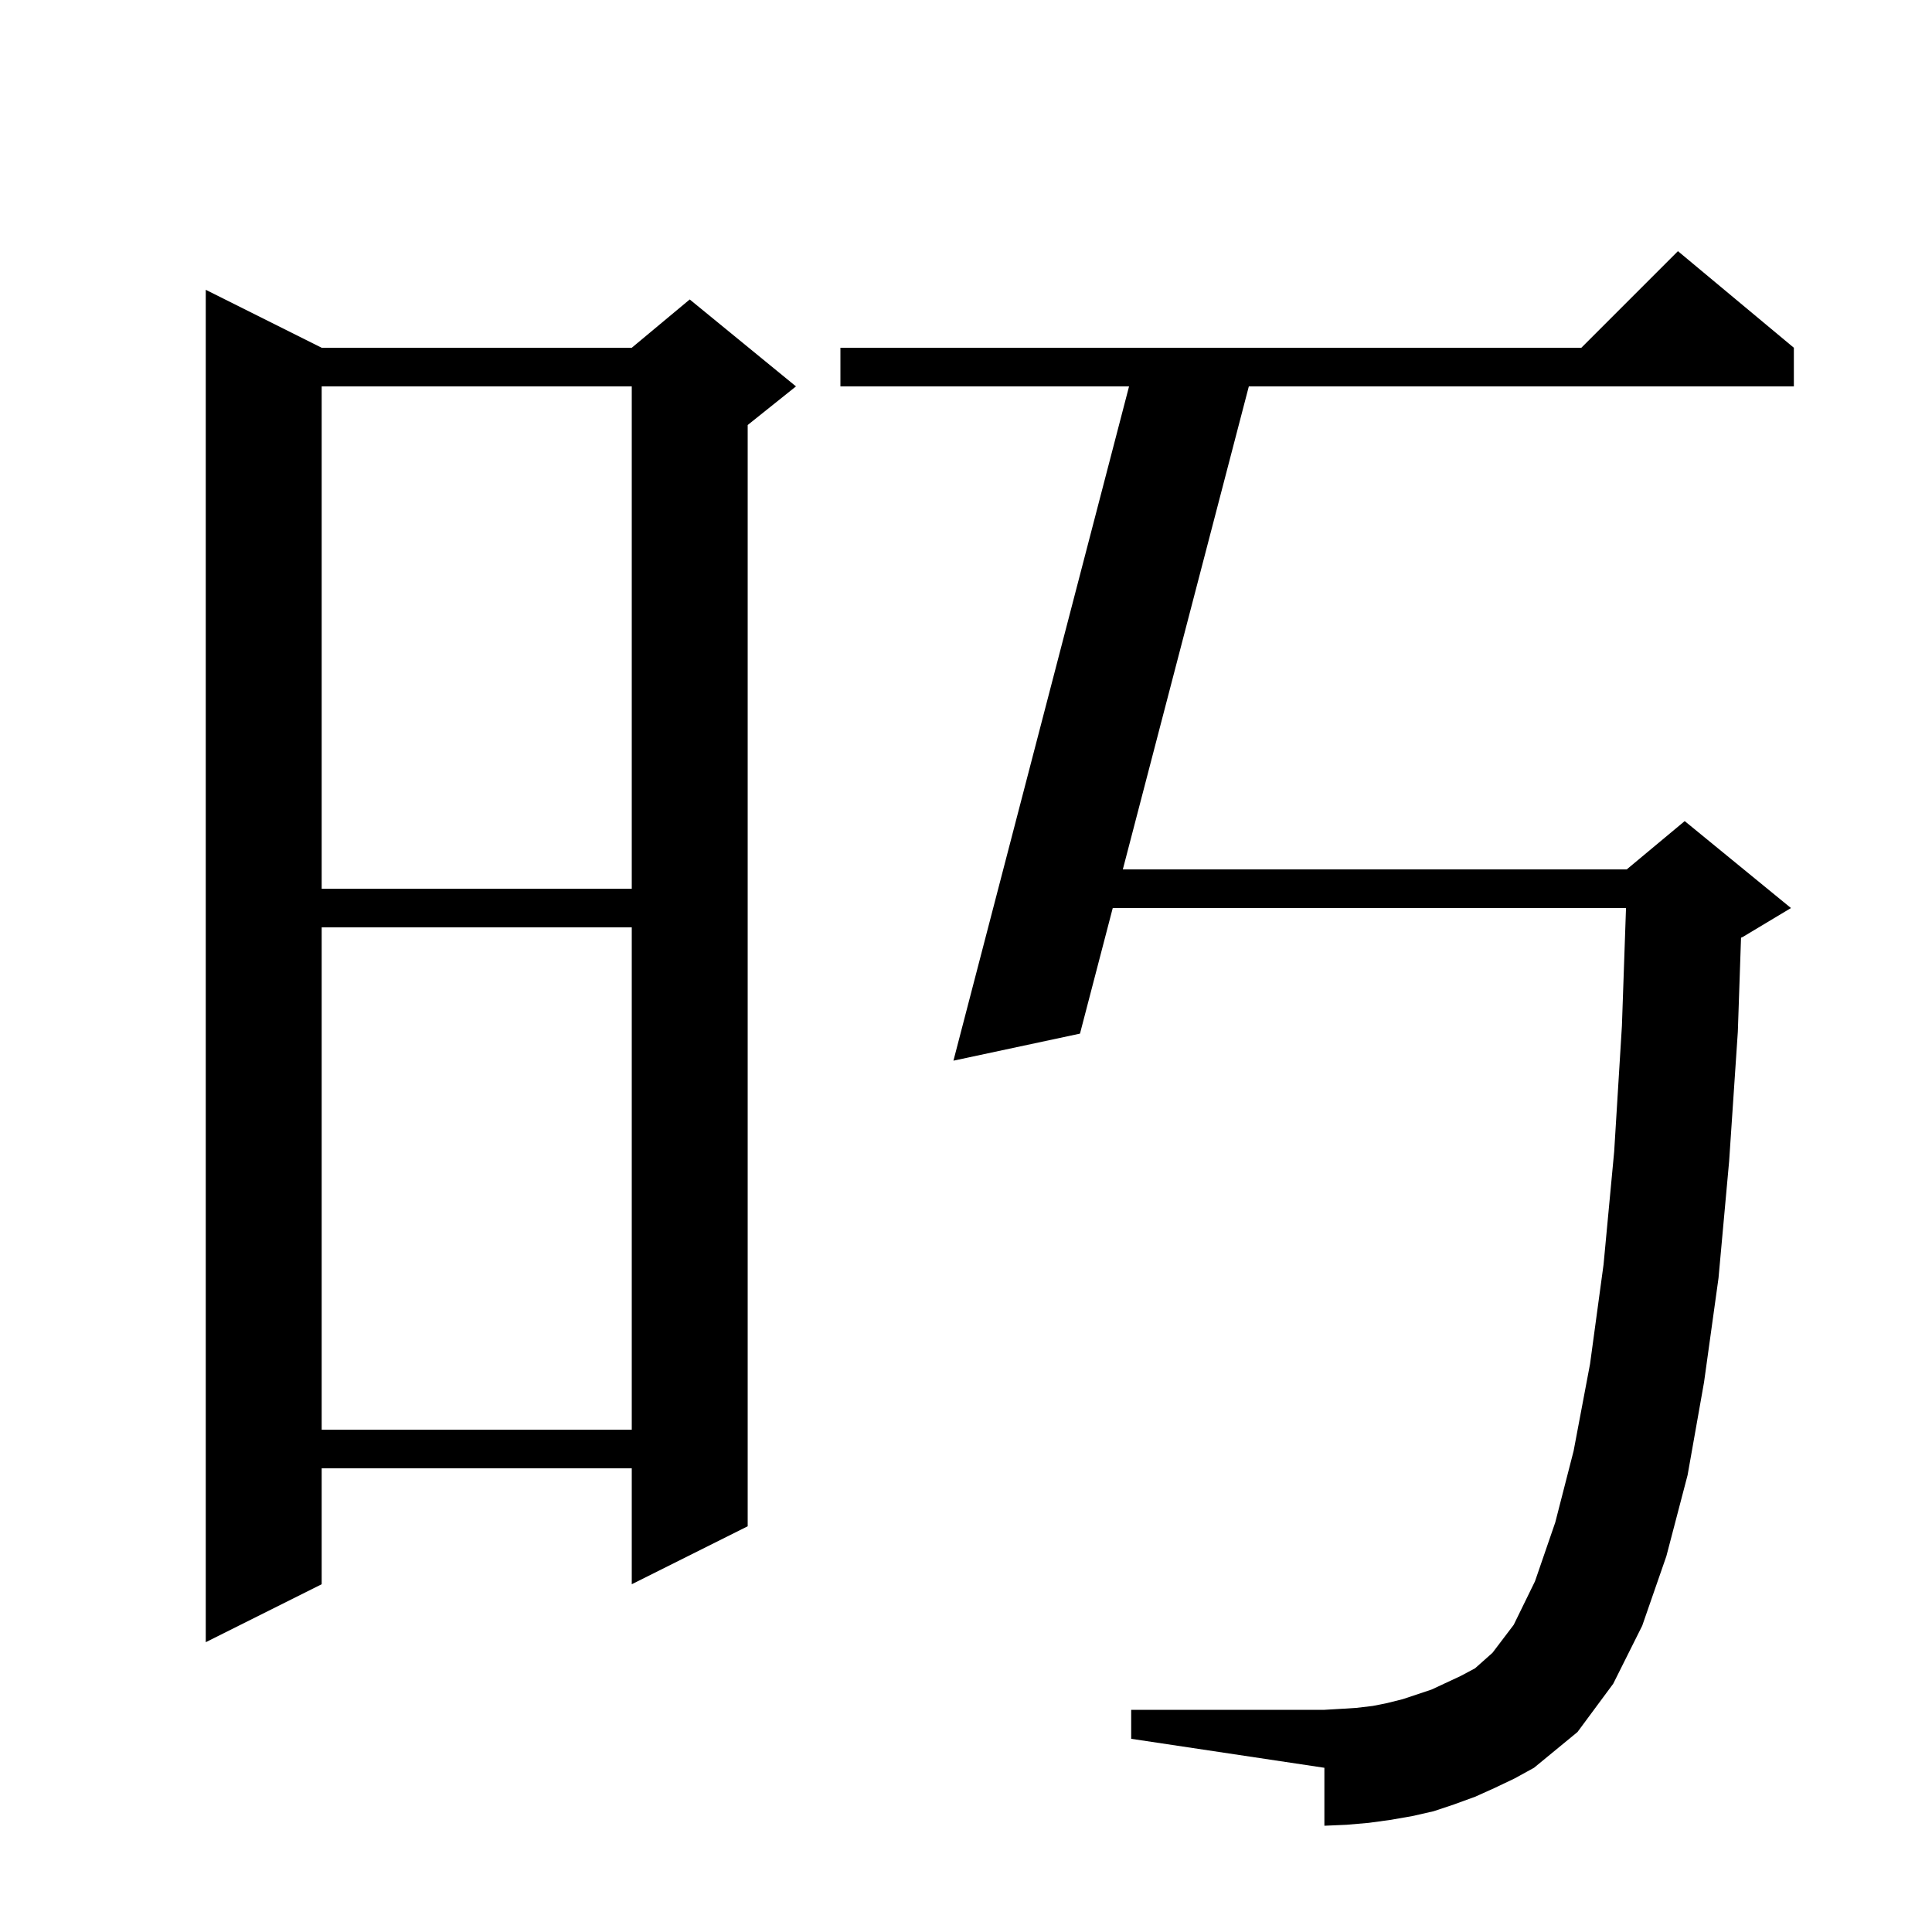 <svg xmlns="http://www.w3.org/2000/svg" xmlns:xlink="http://www.w3.org/1999/xlink" version="1.1" baseProfile="full" viewBox="0 0 200 200" width="200" height="200">
<g fill="black">
<path d="M 154.7 185.1 L 152.7 186.0 L 150.5 186.8 L 148.4 187.5 L 146.2 188.0 L 143.9 188.4 L 141.7 188.7 L 139.4 188.9 L 137.1 189.0 L 137.1 183.0 L 117.1 180.0 L 117.1 177.0 L 137.1 177.0 L 138.8 176.9 L 140.4 176.8 L 142.1 176.6 L 143.6 176.3 L 145.2 175.9 L 148.2 174.9 L 151.2 173.5 L 152.7 172.7 L 154.5 171.1 L 156.7 168.2 L 158.9 163.7 L 161.0 157.6 L 162.9 150.2 L 164.6 141.2 L 166.0 130.9 L 167.1 119.2 L 167.9 106.2 L 168.324 94.0 L 115.191 94.0 L 111.8 107.0 L 98.7 109.8 L 116.879 40.0 L 87.0 40.0 L 87.0 36.0 L 163.7 36.0 L 173.7 26.0 L 185.7 36.0 L 185.7 40.0 L 129.278 40.0 L 116.235 90.0 L 168.4 90.0 L 174.4 85.0 L 185.4 94.0 L 180.4 97.0 L 180.231 97.07 L 179.9 106.8 L 179.0 120.2 L 177.9 132.3 L 176.4 143.1 L 174.7 152.7 L 172.5 161.1 L 170.0 168.3 L 167.0 174.3 L 163.3 179.3 L 158.8 183.0 L 156.8 184.1 Z M 33.3 36.0 L 65.4 36.0 L 71.4 31.0 L 82.4 40.0 L 77.4 44.0 L 77.4 158.0 L 65.4 164.0 L 65.4 152.0 L 33.3 152.0 L 33.3 164.0 L 21.3 170.0 L 21.3 30.0 Z M 33.3 96.0 L 33.3 148.0 L 65.4 148.0 L 65.4 96.0 Z M 33.3 40.0 L 33.3 92.0 L 65.4 92.0 L 65.4 40.0 Z " />
</g>
</svg>
